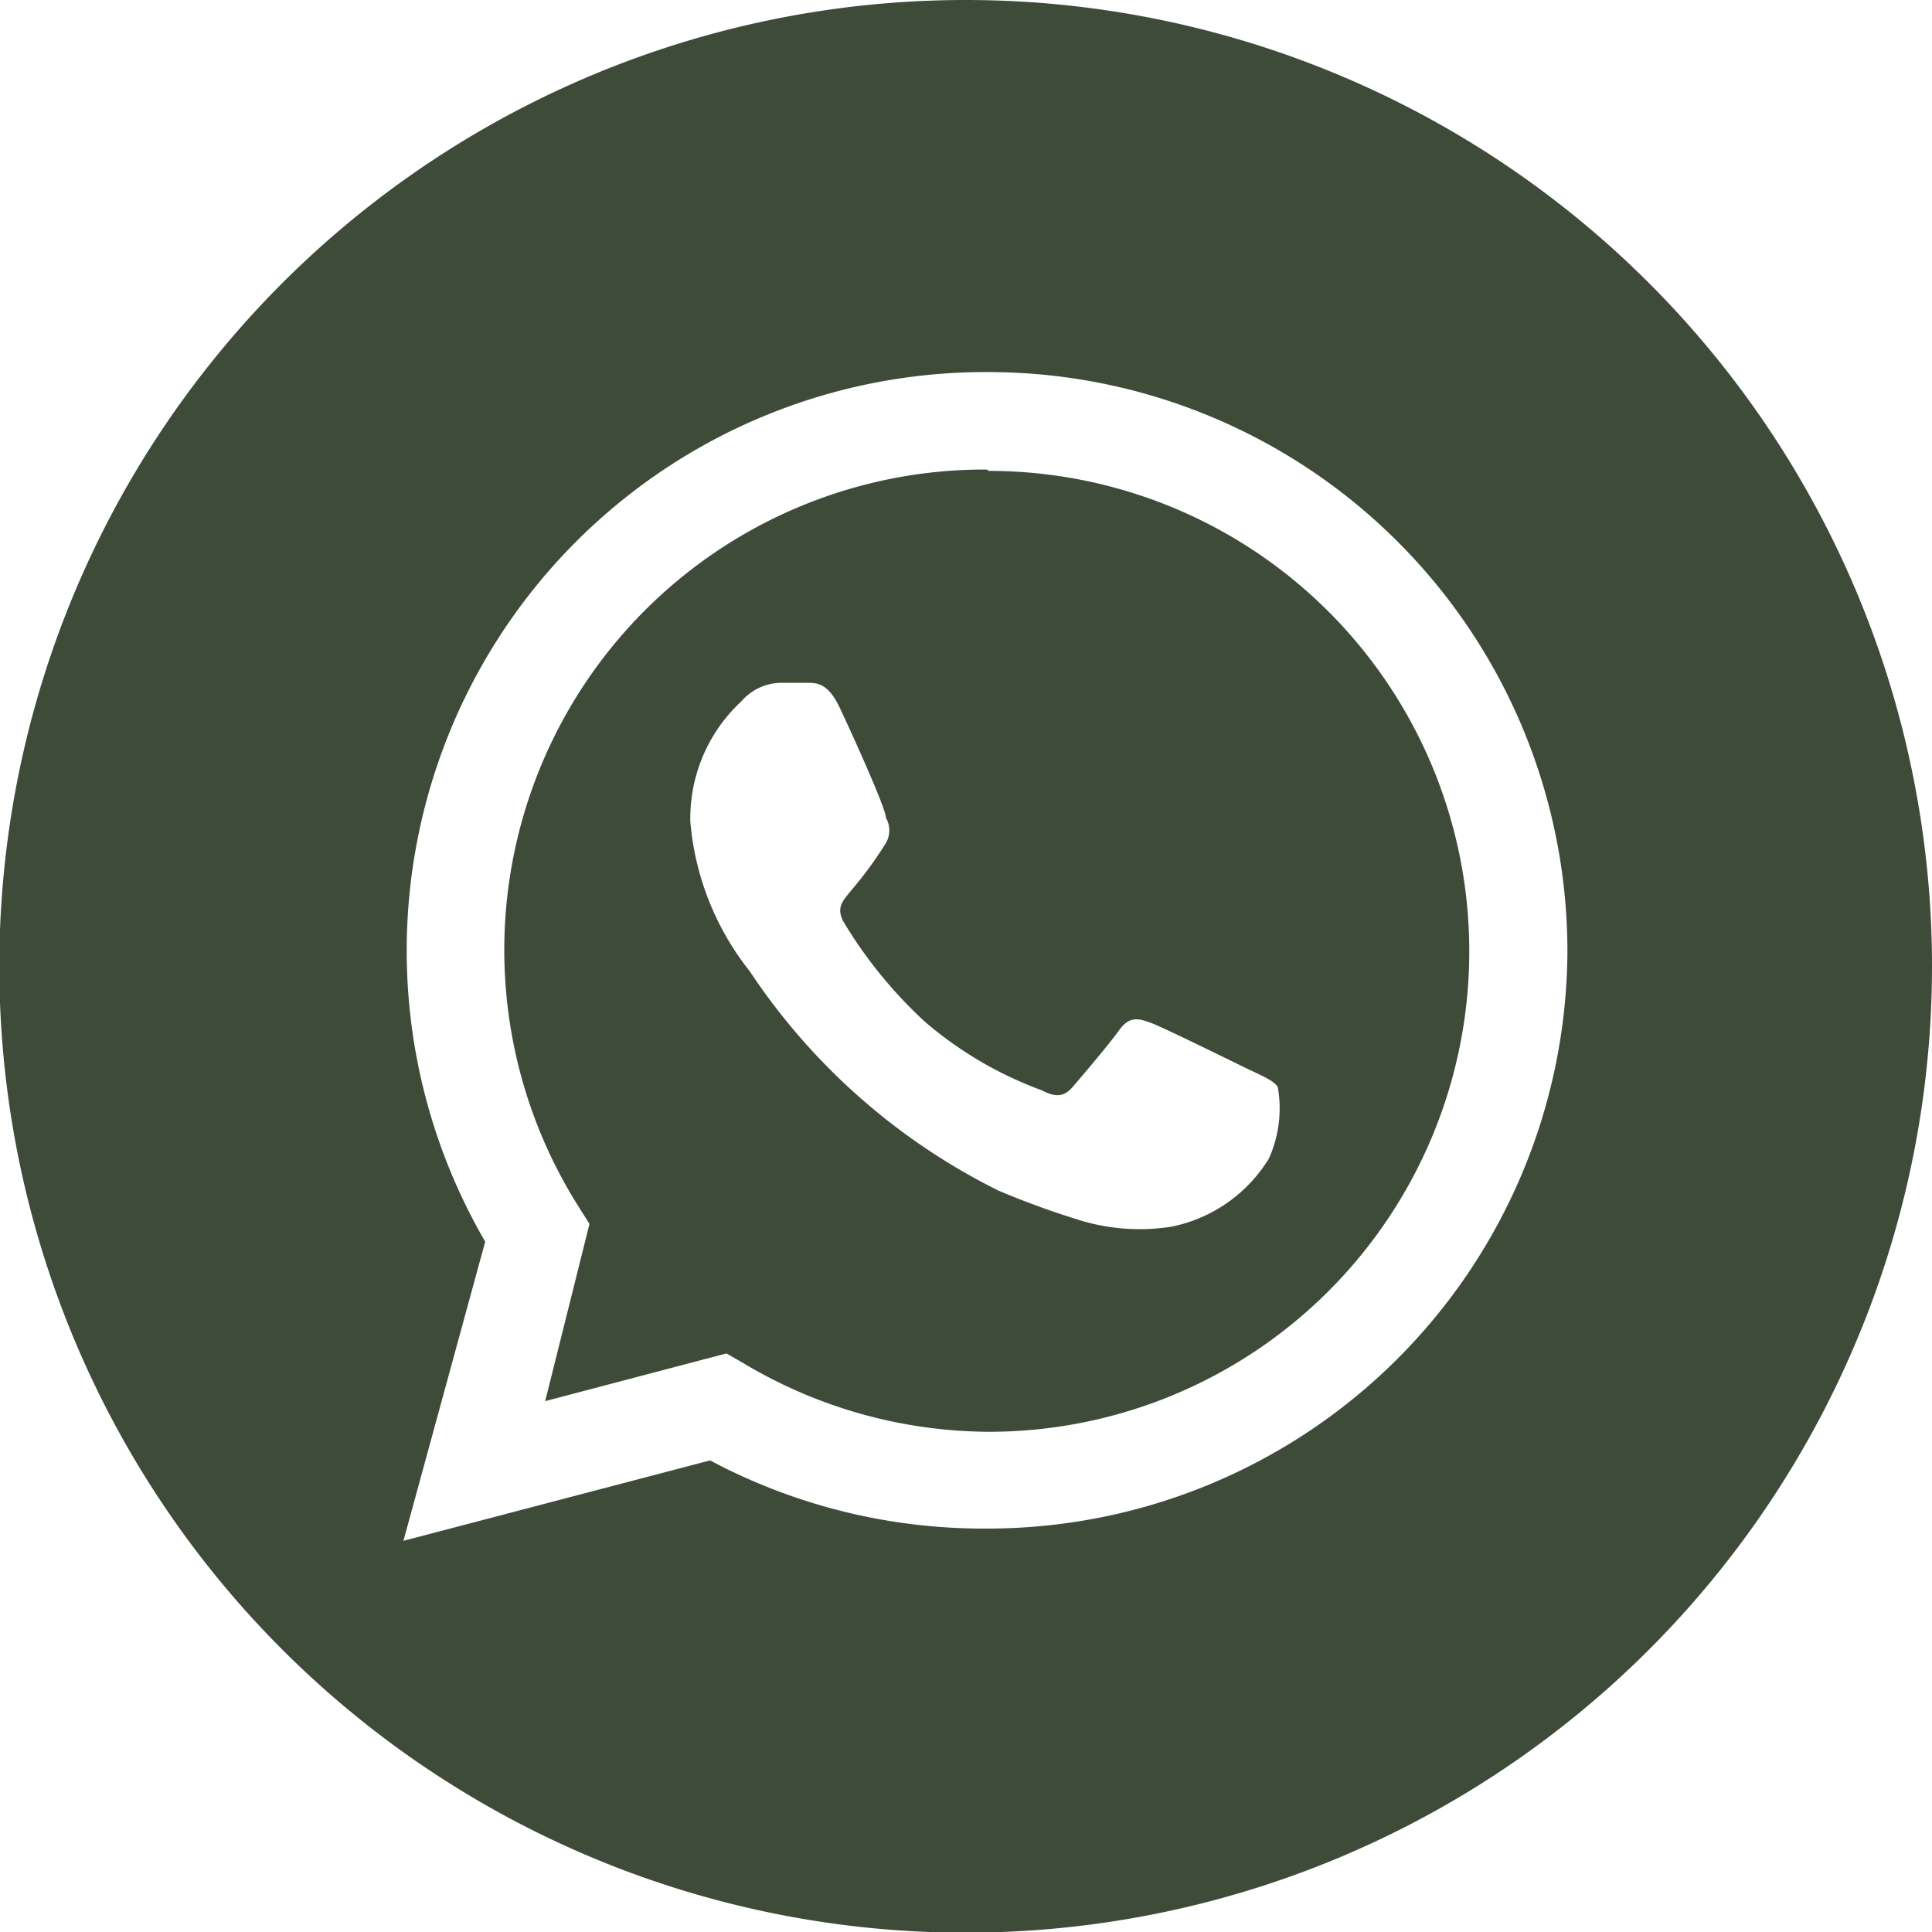 <?xml version="1.0" encoding="UTF-8"?> <svg xmlns="http://www.w3.org/2000/svg" viewBox="0 0 28.35 28.35"> <defs> <style>.cls-1{fill:#3e4b39;fill-rule:evenodd;}</style> </defs> <title>wtsapp drk green</title> <g id="Слой_2" data-name="Слой 2"> <g id="Слой_1-2" data-name="Слой 1"> <path class="cls-1" d="M14.47,22.43h0a8.53,8.53,0,0,1-4.05-1l-4.5,1.18,1.2-4.39A8.49,8.49,0,0,1,14.47,5.46,8.5,8.5,0,0,1,23,14,8.51,8.51,0,0,1,14.47,22.43ZM14.17,0A14.18,14.18,0,1,0,28.35,14.17,14.18,14.18,0,0,0,14.17,0Z"></path> <path class="cls-1" d="M18.62,17a2.18,2.18,0,0,1-1.43,1,3,3,0,0,1-1.33-.09,12.23,12.23,0,0,1-1.21-.44A9.39,9.39,0,0,1,11,14.25a4.08,4.08,0,0,1-.87-2.19,2.34,2.34,0,0,1,.75-1.77.78.78,0,0,1,.56-.27h.41c.13,0,.3,0,.47.36S13,11.86,13,12a.37.37,0,0,1,0,.37,5.64,5.64,0,0,1-.53.72c-.09.12-.21.22-.09.44A6.61,6.61,0,0,0,13.58,15,5.58,5.58,0,0,0,15.29,16c.21.11.33.09.45-.05s.53-.62.68-.83.28-.18.47-.11,1.24.59,1.45.69.35.16.41.25A1.8,1.8,0,0,1,18.62,17ZM14.48,6.89a7.05,7.05,0,0,0-6,10.8l.17.27L8,20.56l2.66-.7.26.15a7.07,7.07,0,0,0,3.59,1h0a7.05,7.05,0,0,0,0-14.1Z"></path> </g> </g> </svg> 